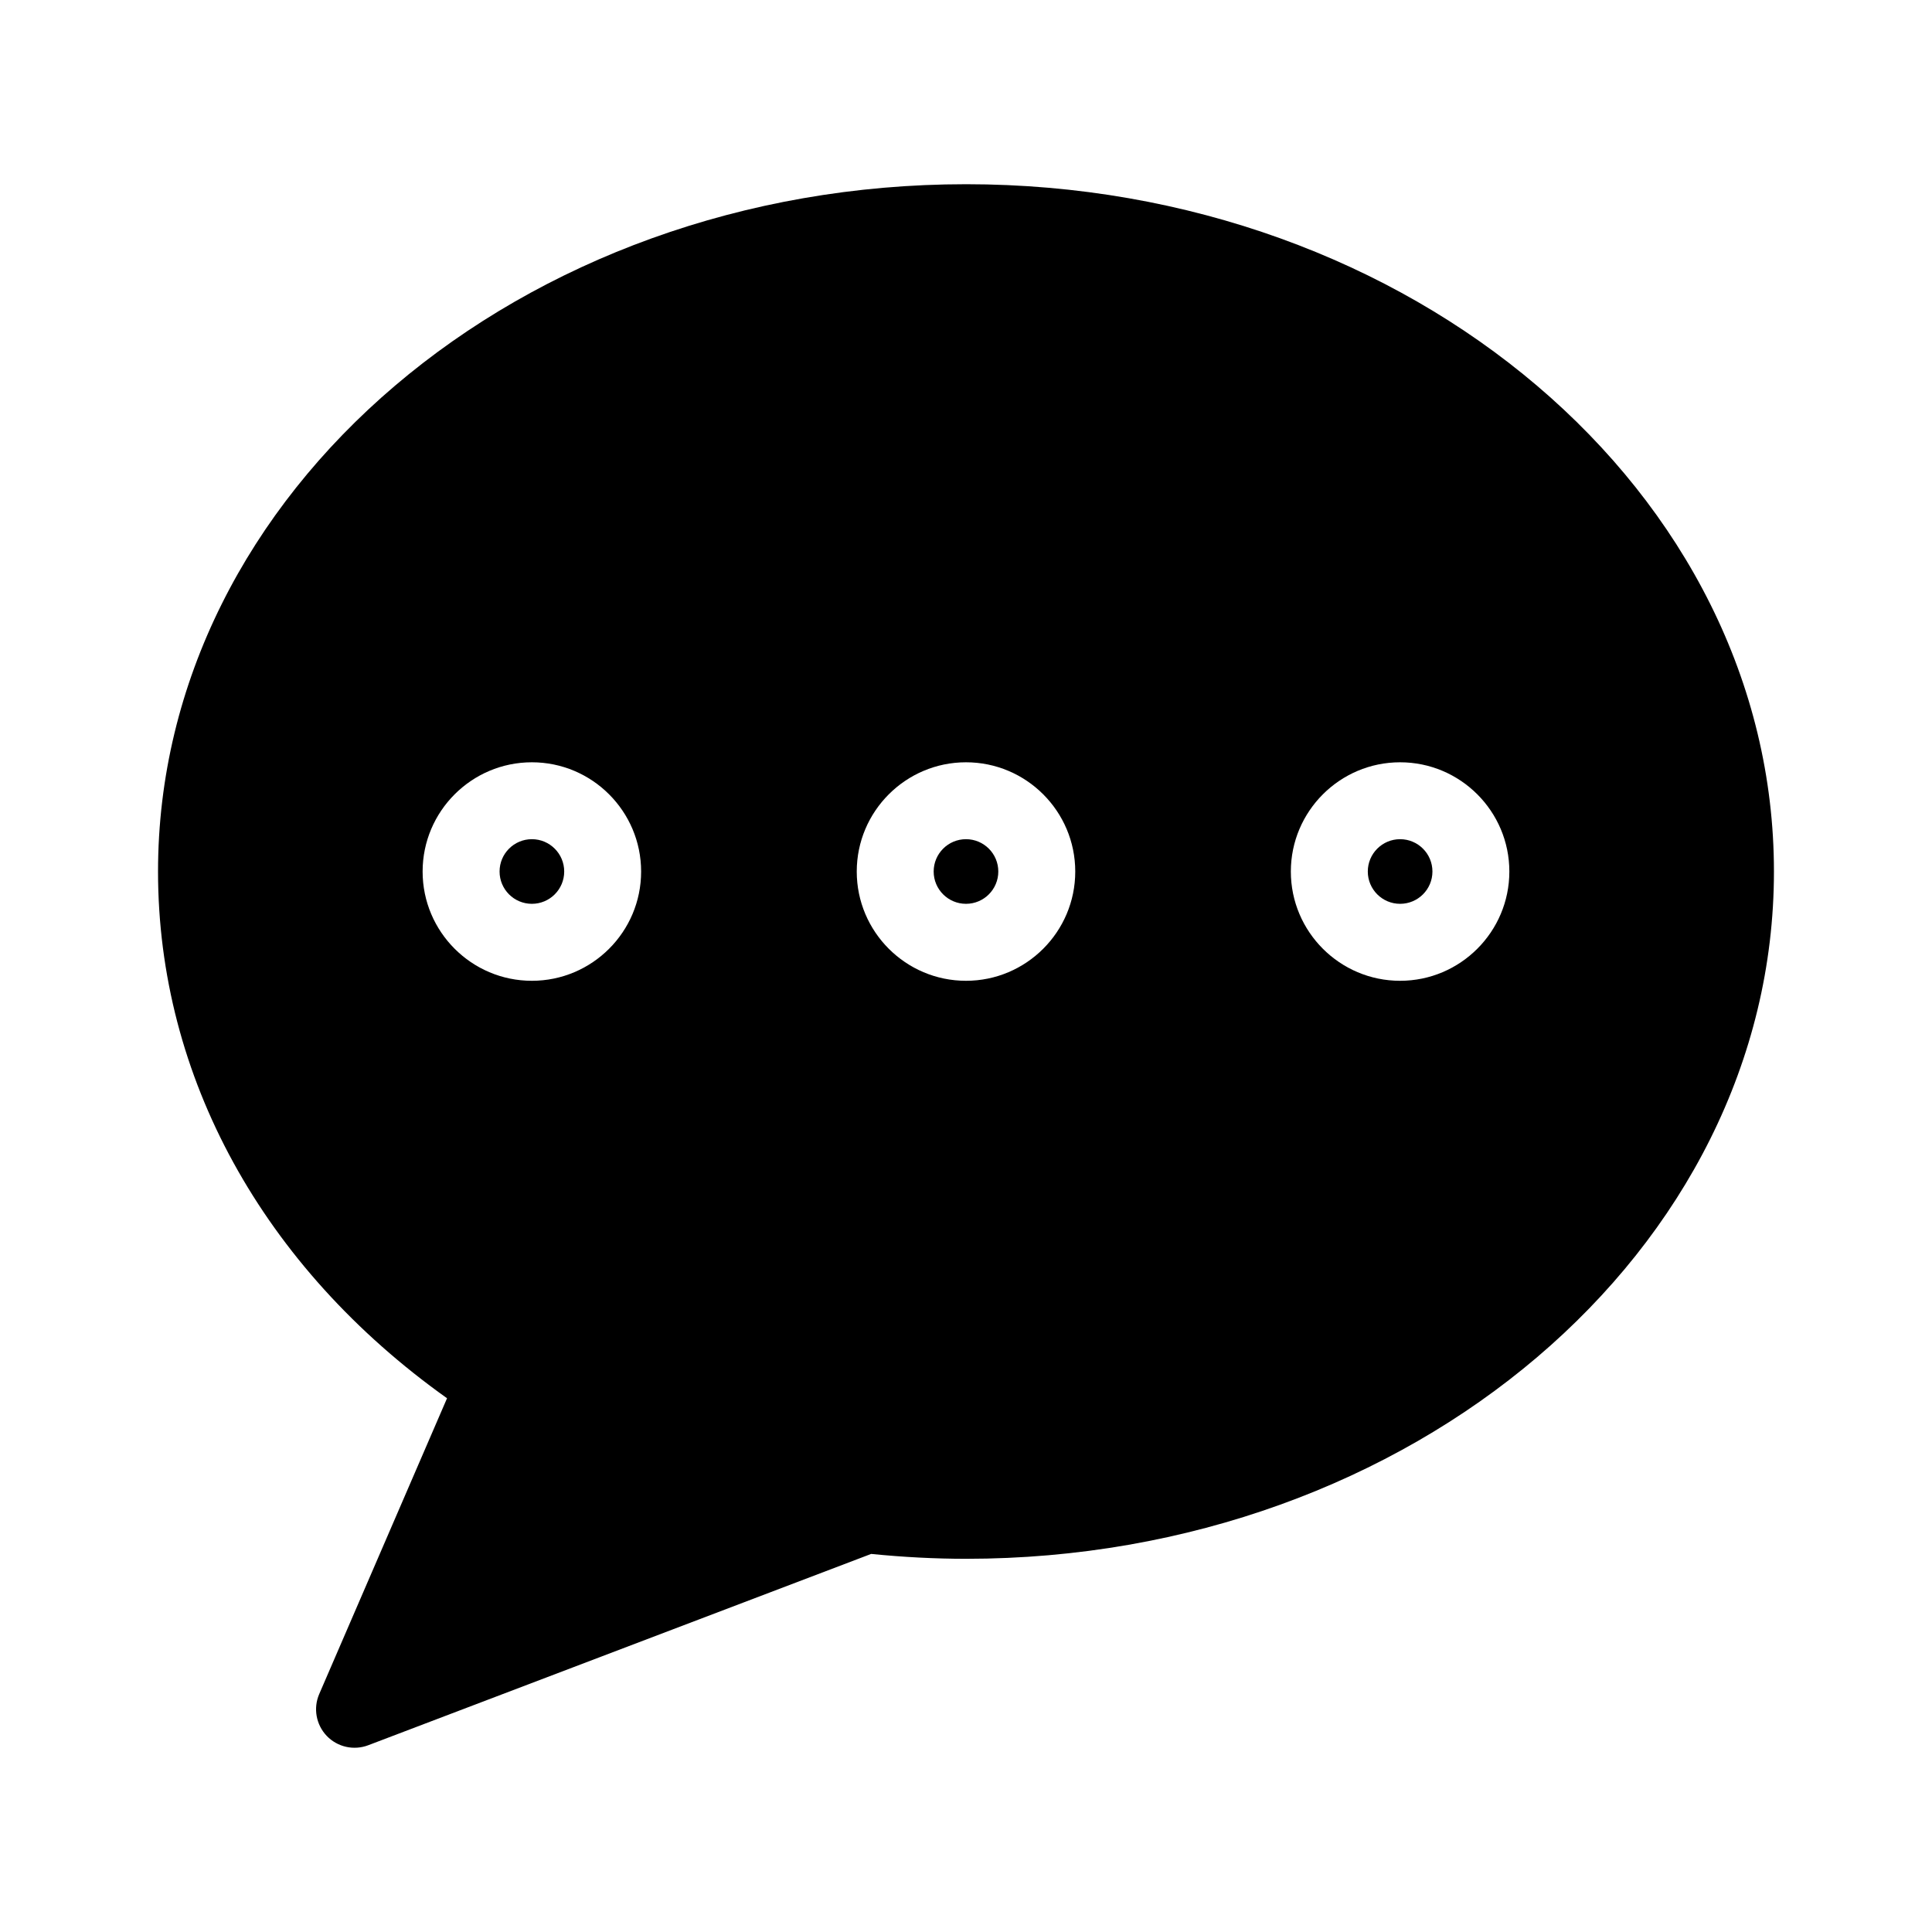 <?xml version="1.0" encoding="UTF-8"?>
<!-- Uploaded to: SVG Repo, www.svgrepo.com, Generator: SVG Repo Mixer Tools -->
<svg fill="#000000" width="800px" height="800px" version="1.1" viewBox="144 144 512 512" xmlns="http://www.w3.org/2000/svg">
 <g>
  <path d="m523.61 374.96c0 4.731-3.836 8.562-8.566 8.562s-8.562-3.832-8.562-8.562c0-4.731 3.832-8.566 8.562-8.566s8.566 3.836 8.566 8.566"/>
  <path d="m293.52 374.96c0 4.731-3.836 8.562-8.566 8.562s-8.562-3.832-8.562-8.562c0-4.731 3.832-8.566 8.562-8.566s8.566 3.836 8.566 8.566"/>
  <path d="m408.56 374.96c0 4.731-3.832 8.562-8.562 8.562s-8.566-3.832-8.566-8.562c0-4.731 3.836-8.566 8.566-8.566s8.562 3.836 8.562 8.566"/>
  <path d="m400 192.82c-118.06 0-214.12 81.707-214.12 182.14 0 54.422 27.801 104.86 76.59 139.59l-33.871 78.383c-1.629 3.758-0.84 8.133 1.988 11.094 2.848 2.977 7.195 3.926 10.992 2.481l133.29-50.703c8.586 0.863 17.023 1.293 25.125 1.293 118.06 0 214.12-81.707 214.12-182.14 0.004-100.44-96.051-182.14-214.11-182.14zm-115.05 211.1c-15.965 0-28.953-12.988-28.953-28.953s12.988-28.953 28.953-28.953 28.953 12.988 28.953 28.953c0.008 15.965-12.98 28.953-28.953 28.953zm115.05 0c-15.965 0-28.953-12.988-28.953-28.953s12.988-28.953 28.953-28.953 28.953 12.988 28.953 28.953-12.988 28.953-28.953 28.953zm115.04 0c-15.965 0-28.953-12.988-28.953-28.953s12.988-28.953 28.953-28.953c15.965 0 28.953 12.988 28.953 28.953s-12.988 28.953-28.953 28.953z"/>
 </g>
</svg>